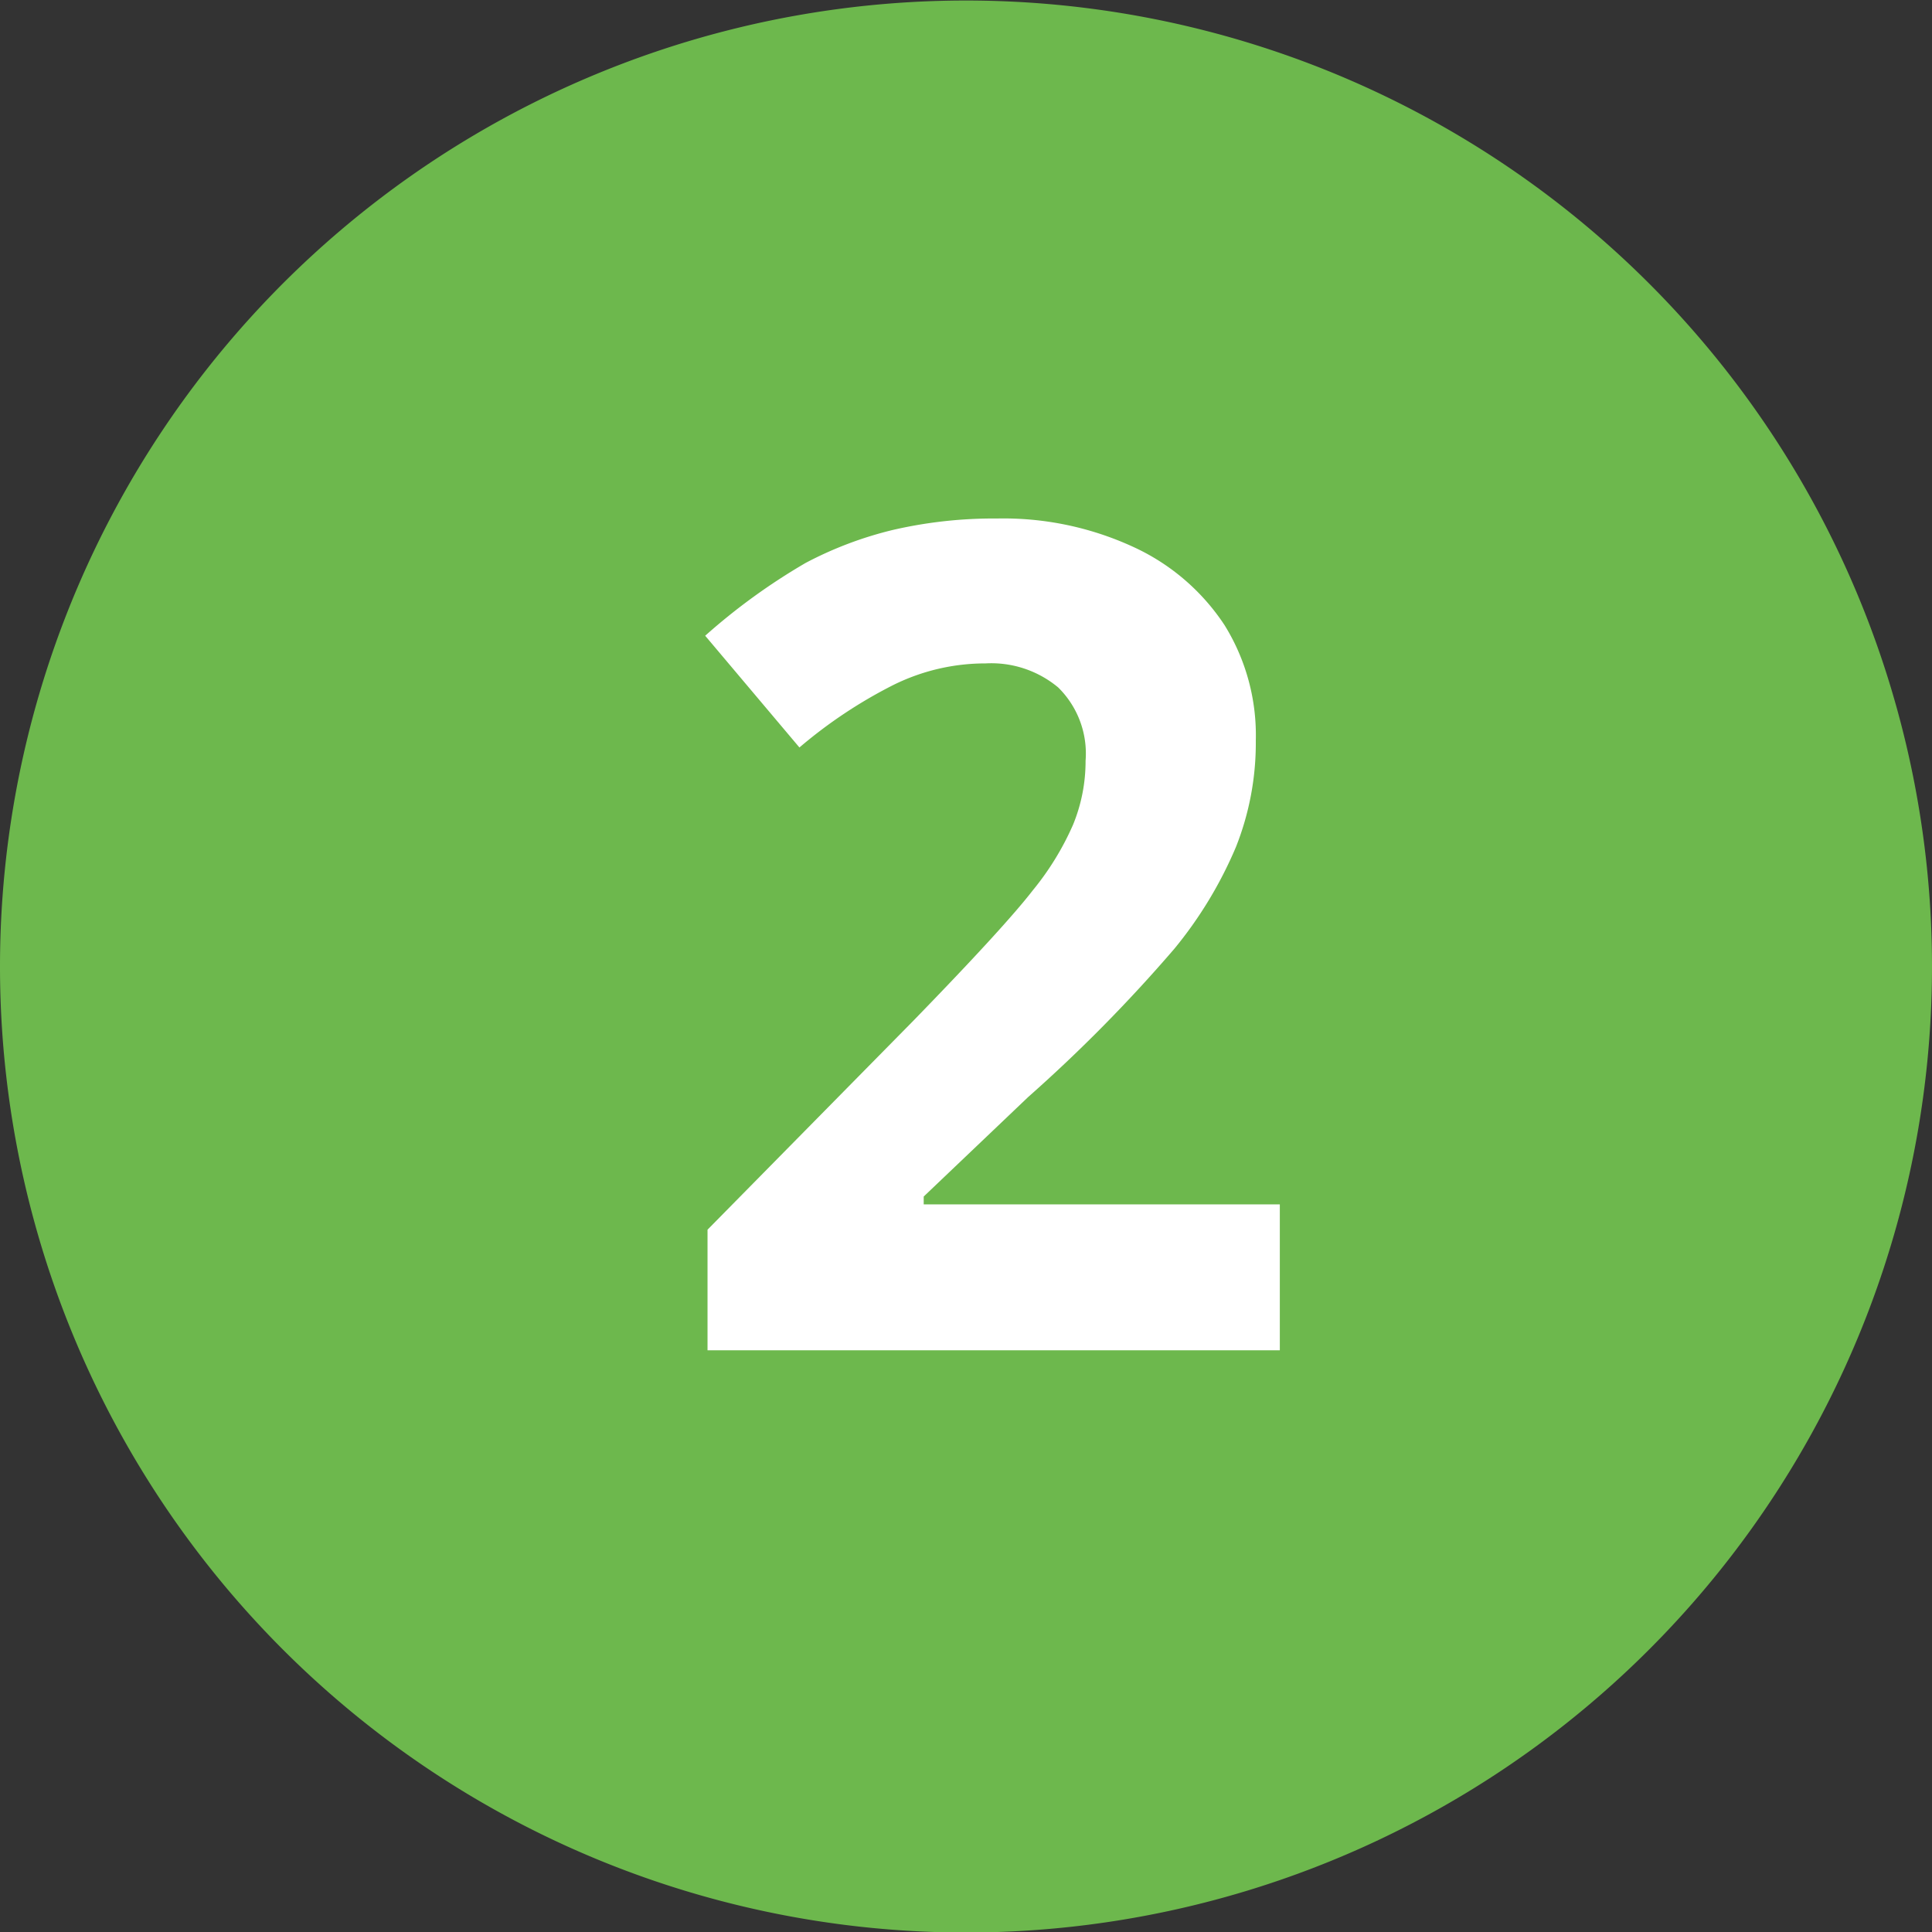 <svg xmlns="http://www.w3.org/2000/svg" xmlns:xlink="http://www.w3.org/1999/xlink" width="74" height="74" viewBox="0 0 74 74"><rect x="0" y="0" width="74" height="74" fill="#333333" stroke="none"/><defs><clipPath id="a" transform="translate(-0.9 -0.98)"><rect x="-4.36" y="0.98" width="112.39" height="74" fill="none"/></clipPath></defs><g clip-path="url(#a)"><path d="M37.9,75A37,37,0,1,0,.9,38a37,37,0,0,0,37,37" transform="translate(-0.9 -0.98)" fill="#6db84d"/></g><path d="M49.92,52.7H28V48.08l7.88-8q3.49-3.59,4.58-5A10.81,10.81,0,0,0,42,32.57a6.41,6.41,0,0,0,.48-2.45,3.55,3.55,0,0,0-1.05-2.81,4,4,0,0,0-2.78-.92,7.93,7.93,0,0,0-3.54.83,18.17,18.17,0,0,0-3.59,2.39l-3.61-4.28a23.71,23.71,0,0,1,3.85-2.79,14.36,14.36,0,0,1,3.33-1.26,17.15,17.15,0,0,1,4-.44,11.87,11.87,0,0,1,5.2,1.08,8.34,8.34,0,0,1,3.51,3A8,8,0,0,1,49,29.35a10.79,10.79,0,0,1-.76,4.07,15.8,15.8,0,0,1-2.36,3.9A58.34,58.34,0,0,1,40.28,43l-4,3.81v.3H49.92Z" transform="translate(-0.9 -0.98)" fill="#fff"/></svg>